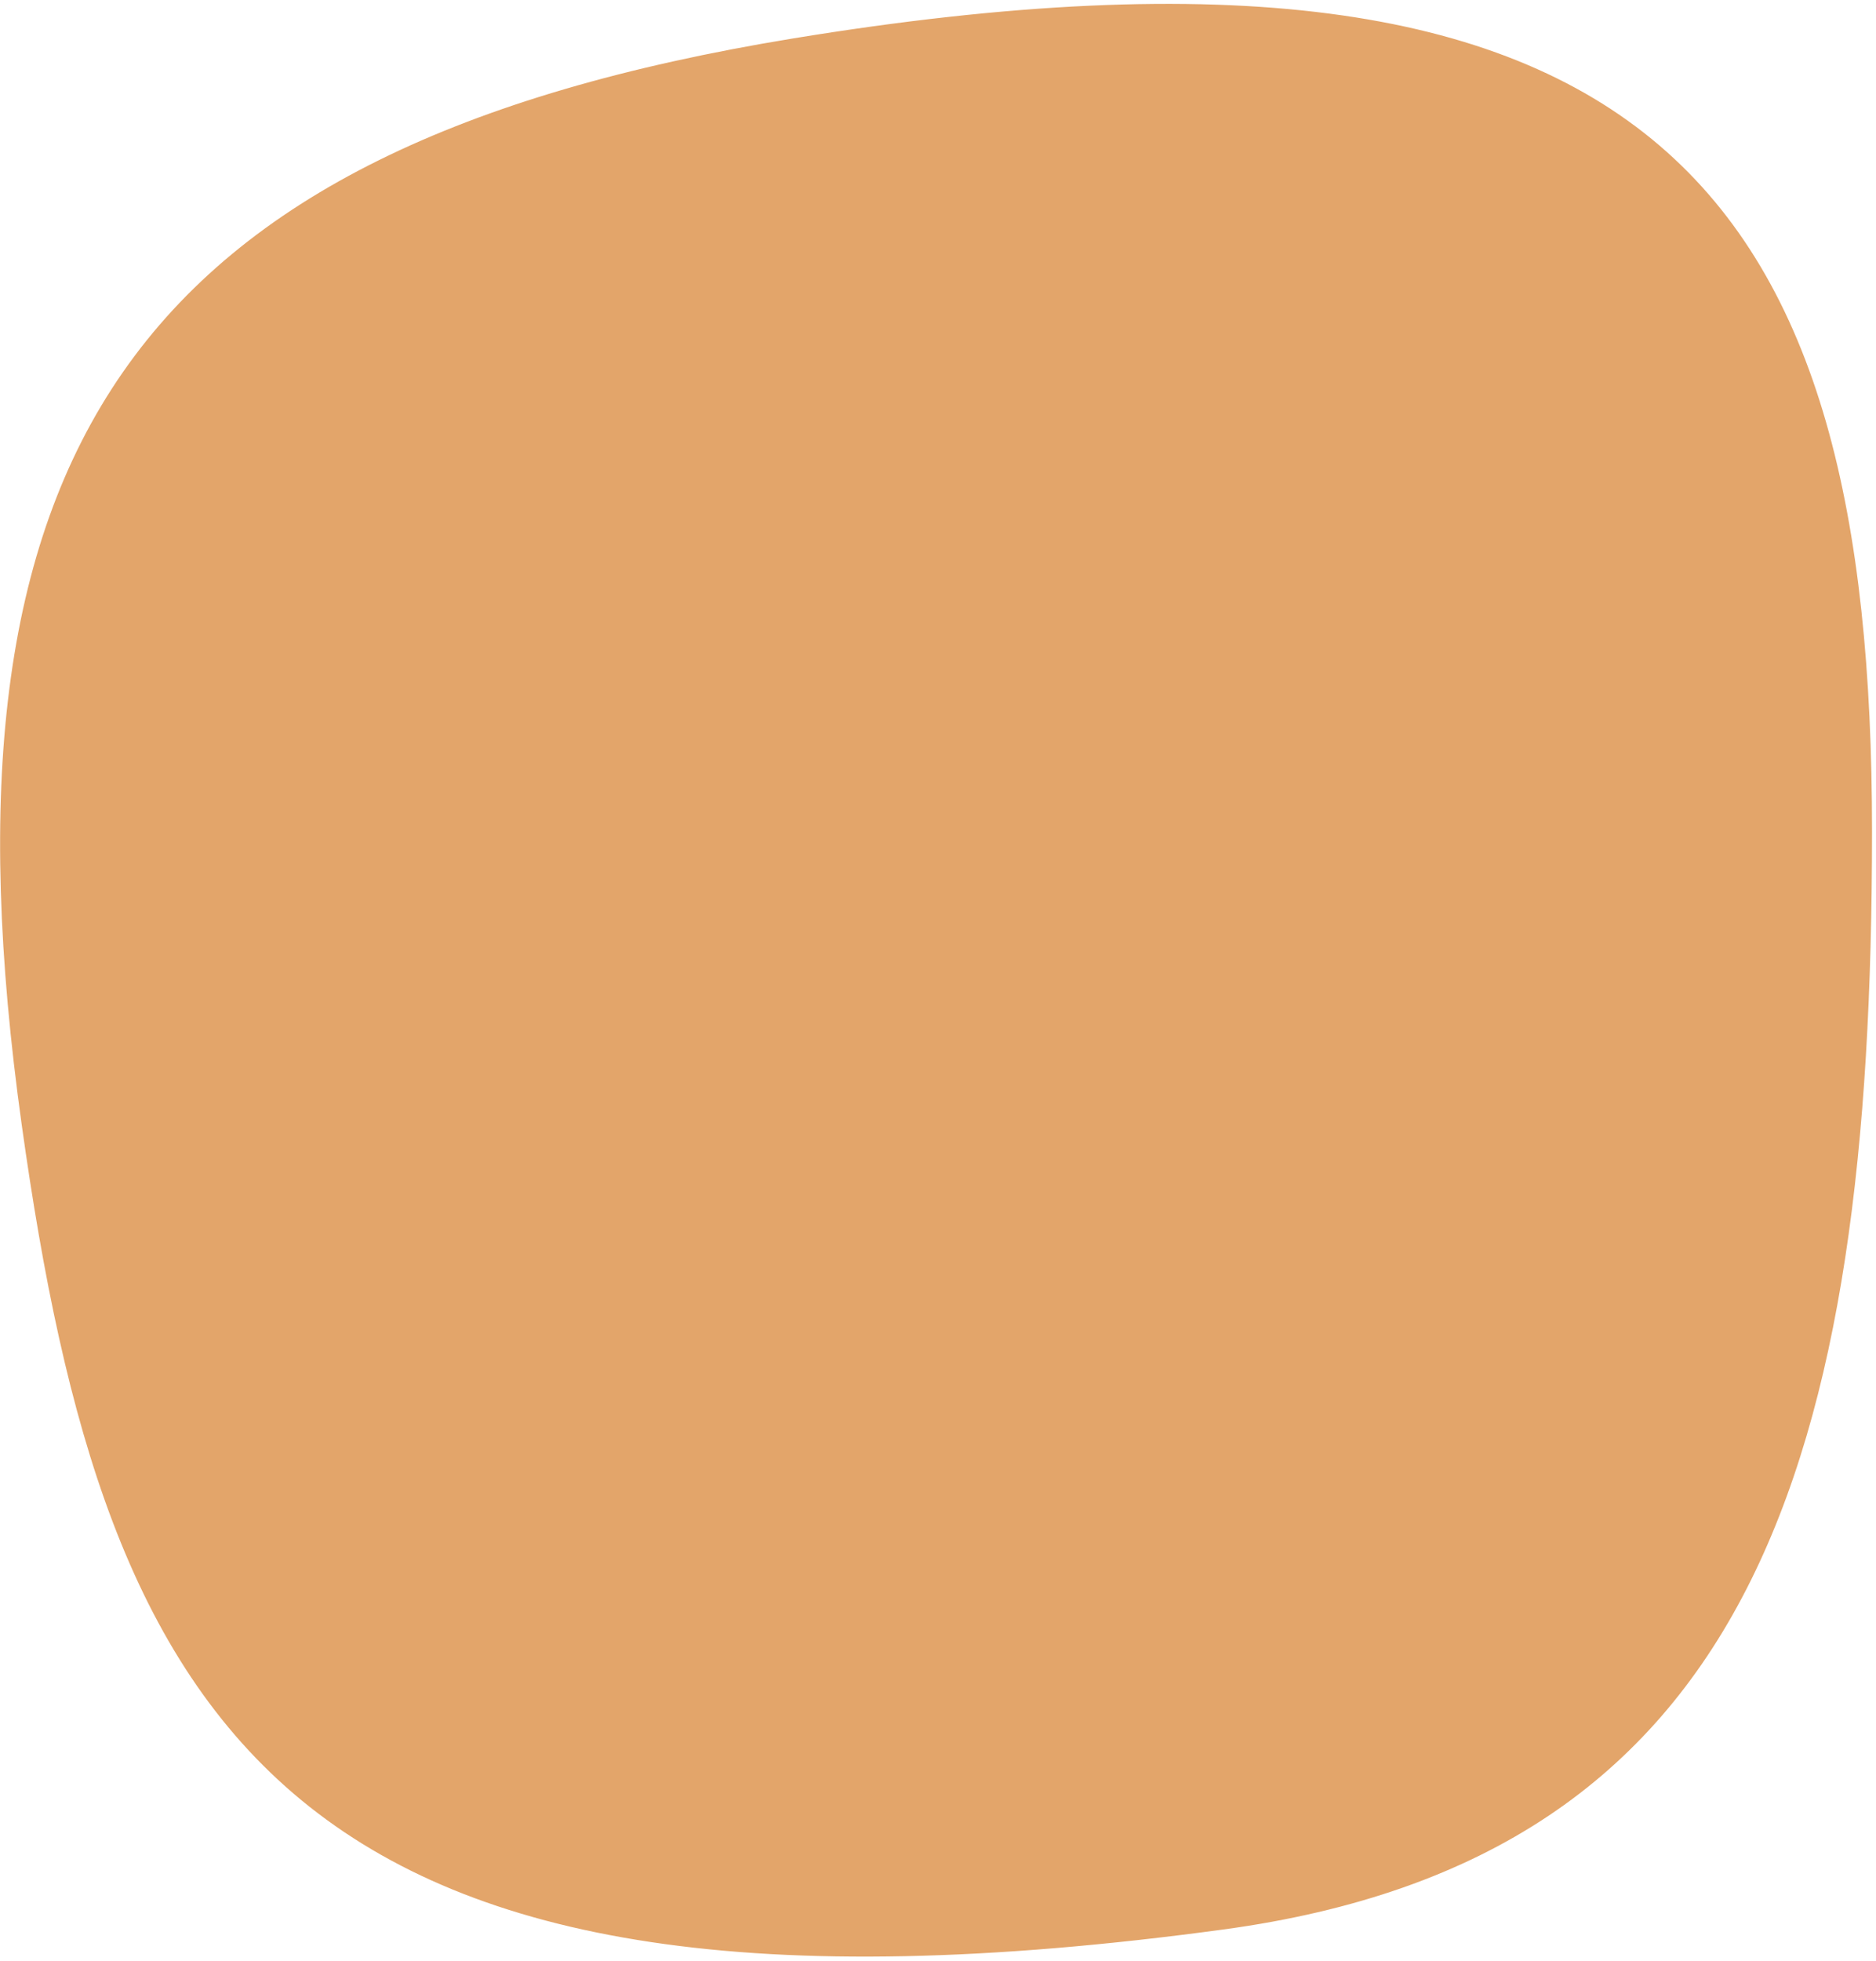<?xml version="1.0" encoding="UTF-8"?> <svg xmlns="http://www.w3.org/2000/svg" width="401" height="419" viewBox="0 0 401 419" fill="none"><path d="M399.616 177.606C399.616 244.808 393.253 299.515 372.801 339.329C352.377 379.089 317.871 404.049 261.405 411.706C161.04 425.317 101.518 414.424 64.836 384.256C28.147 354.083 14.157 304.512 5.183 240.328C-4.796 168.96 0.91 116.908 26.725 79.796C52.535 42.693 98.538 20.392 169.484 8.758C262.645 -6.518 320.119 2.256 354.319 31.454C388.516 60.648 399.616 110.411 399.616 177.606Z" fill="#E3A56A" stroke="#E3A56A" stroke-width="1.067"></path></svg> 